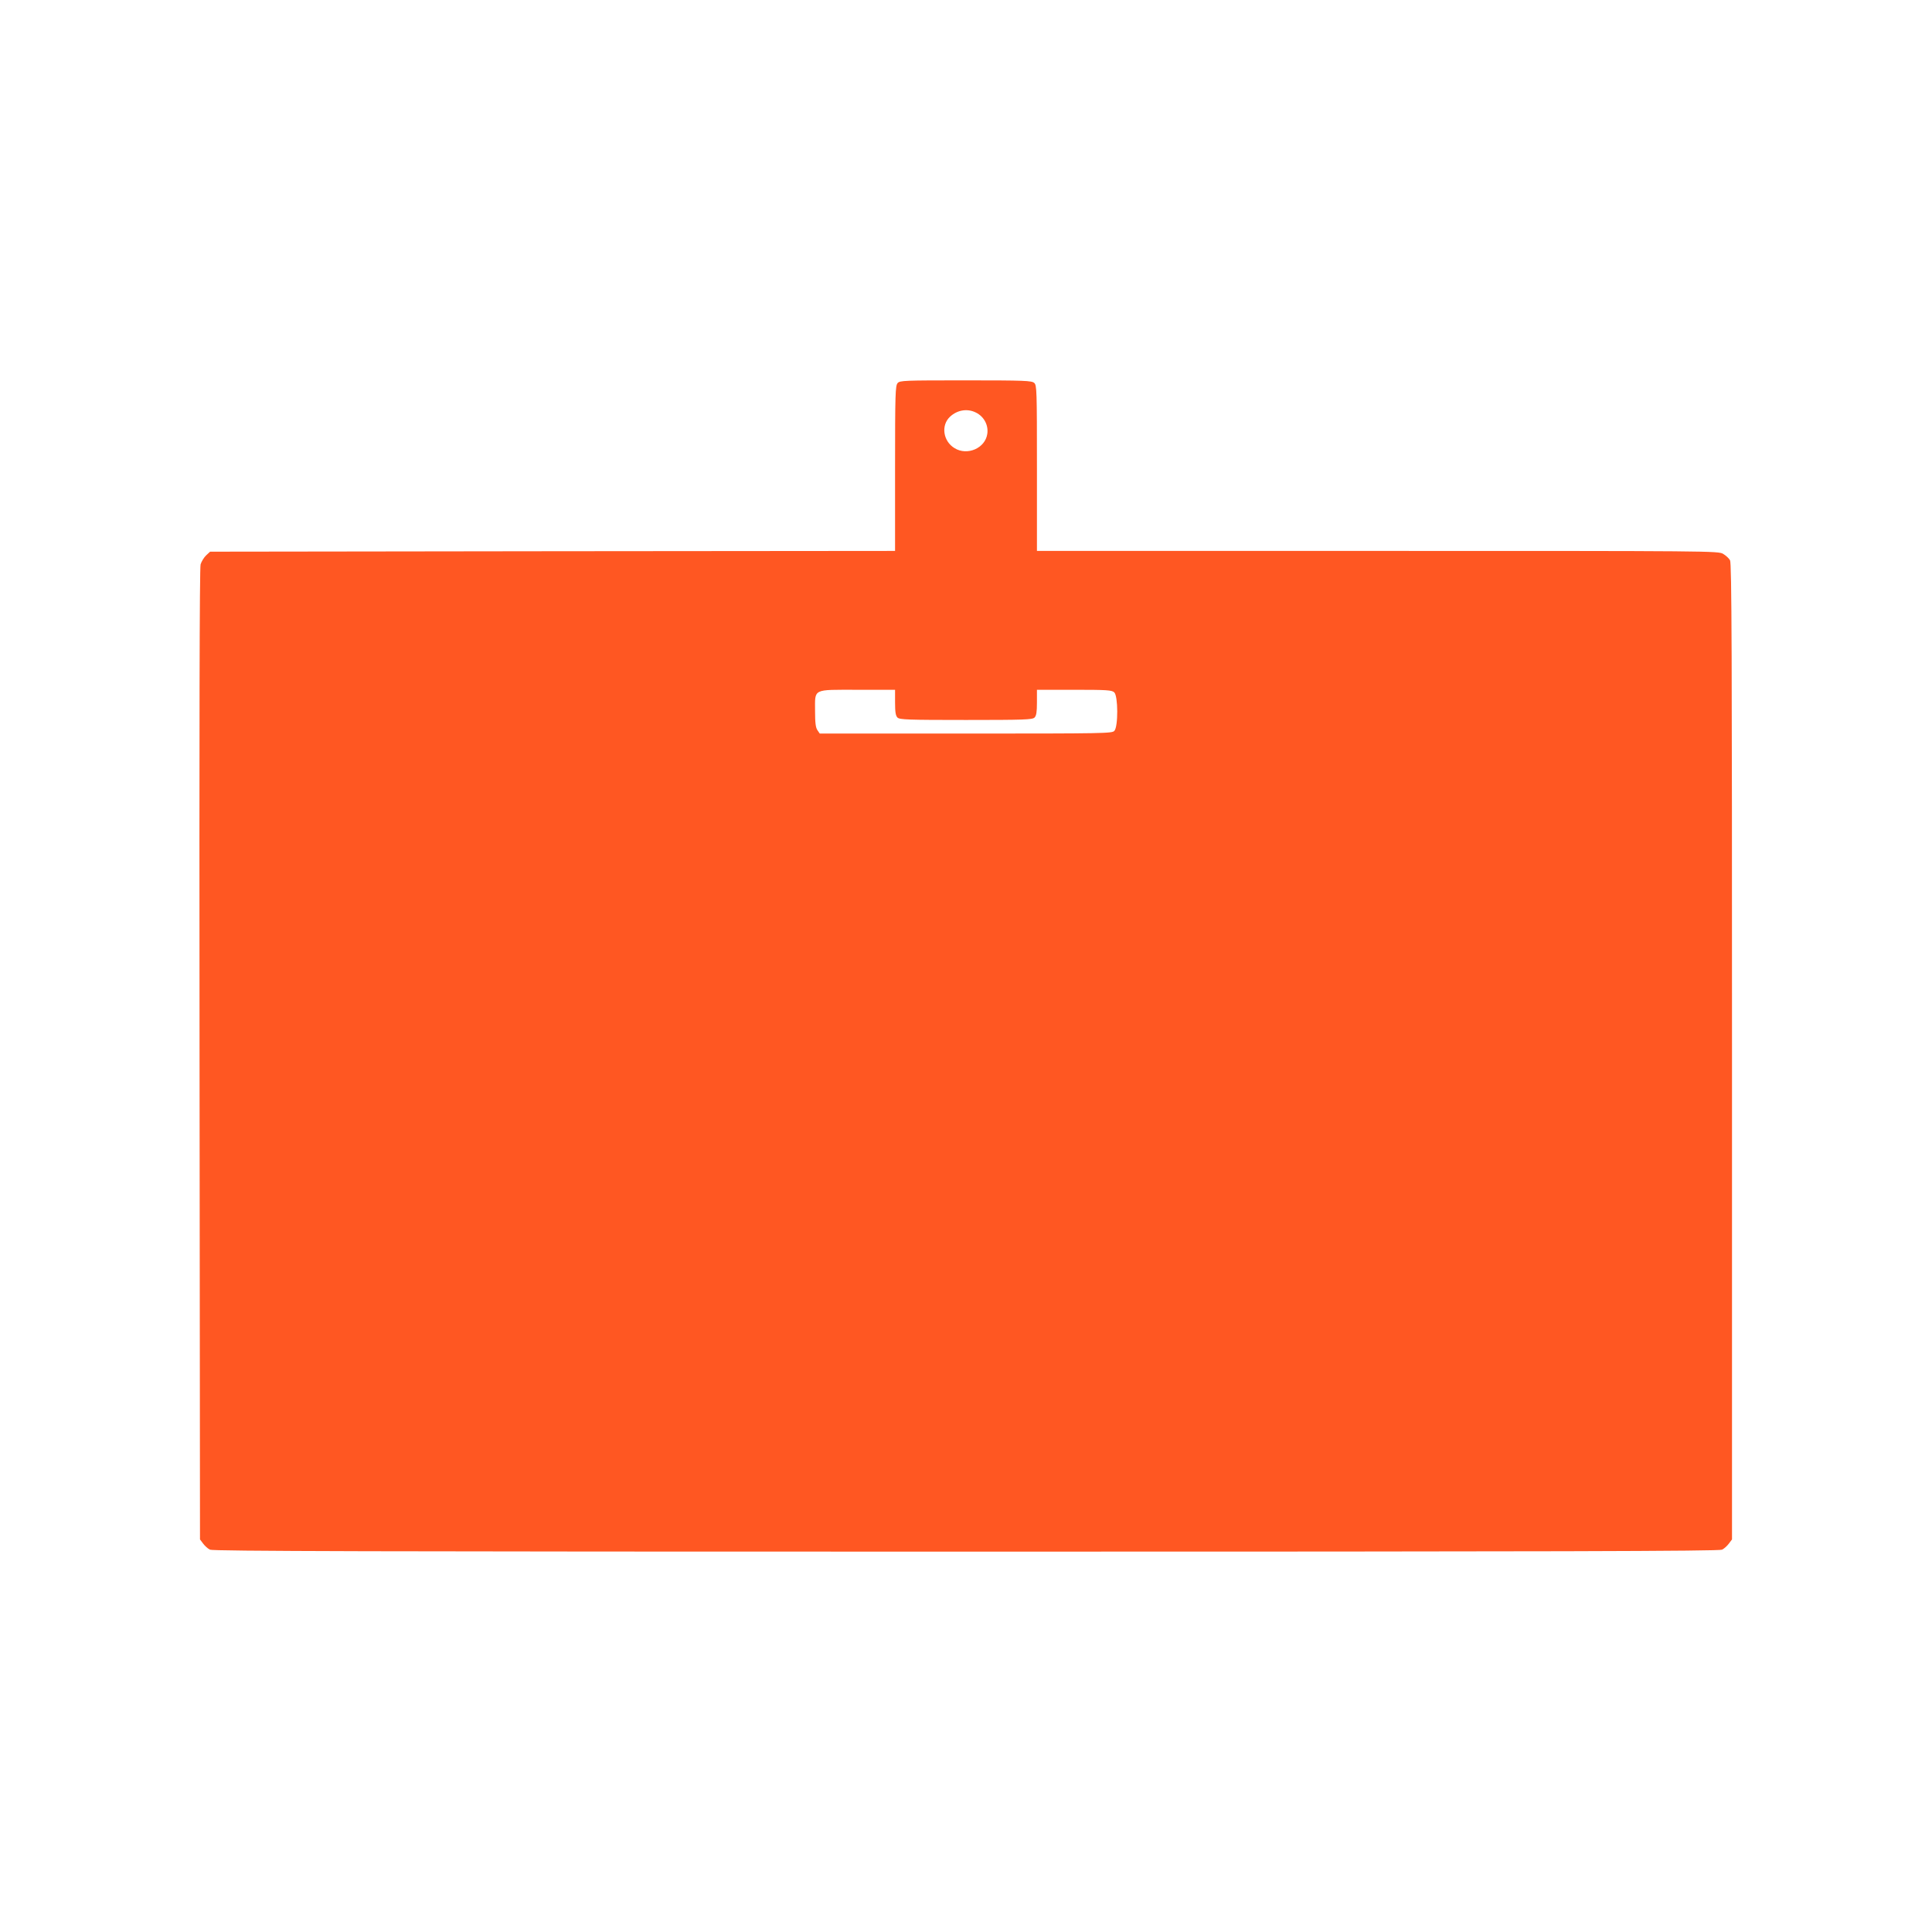 <?xml version="1.0" standalone="no"?>
<!DOCTYPE svg PUBLIC "-//W3C//DTD SVG 20010904//EN"
 "http://www.w3.org/TR/2001/REC-SVG-20010904/DTD/svg10.dtd">
<svg version="1.0" xmlns="http://www.w3.org/2000/svg"
 width="1280pt" height="1280pt" viewBox="0 0 1280 1280"
 preserveAspectRatio="xMidYMid meet">
<g transform="translate(0,1280) scale(0.1,-0.1)"
fill="#ff5722" stroke="none">
<path d="M5947 10262 c-15 -17 -17 -71 -17 -565 l0 -547 -2269 -2 -2269 -3
-26 -24 c-15 -14 -31 -41 -37 -60 -7 -25 -9 -1067 -7 -3248 l3 -3212 21 -28
c11 -15 32 -34 45 -40 19 -10 1072 -13 5009 -13 3937 0 4990 3 5009 13 13 6
34 25 45 40 l21 28 0 3232 c0 2651 -2 3236 -13 3255 -7 13 -28 32 -45 42 -31
20 -72 20 -2289 20 l-2258 0 0 548 c0 519 -1 550 -18 565 -17 15 -63 17 -454
17 -409 0 -436 -1 -451 -18z m518 -195 c54 -26 85 -84 76 -142 -14 -95 -133
-146 -217 -94 -76 46 -91 151 -30 208 48 45 115 56 171 28z m-535 -1921 c0
-64 4 -88 16 -100 14 -14 69 -16 454 -16 385 0 440 2 454 16 12 12 16 36 16
100 l0 84 247 0 c215 0 249 -2 265 -17 26 -23 27 -227 1 -255 -15 -17 -59 -18
-984 -18 l-968 0 -15 22 c-12 17 -16 49 -16 127 0 151 -20 141 282 141 l248 0
0 -84z"/>
</g>
</svg>
